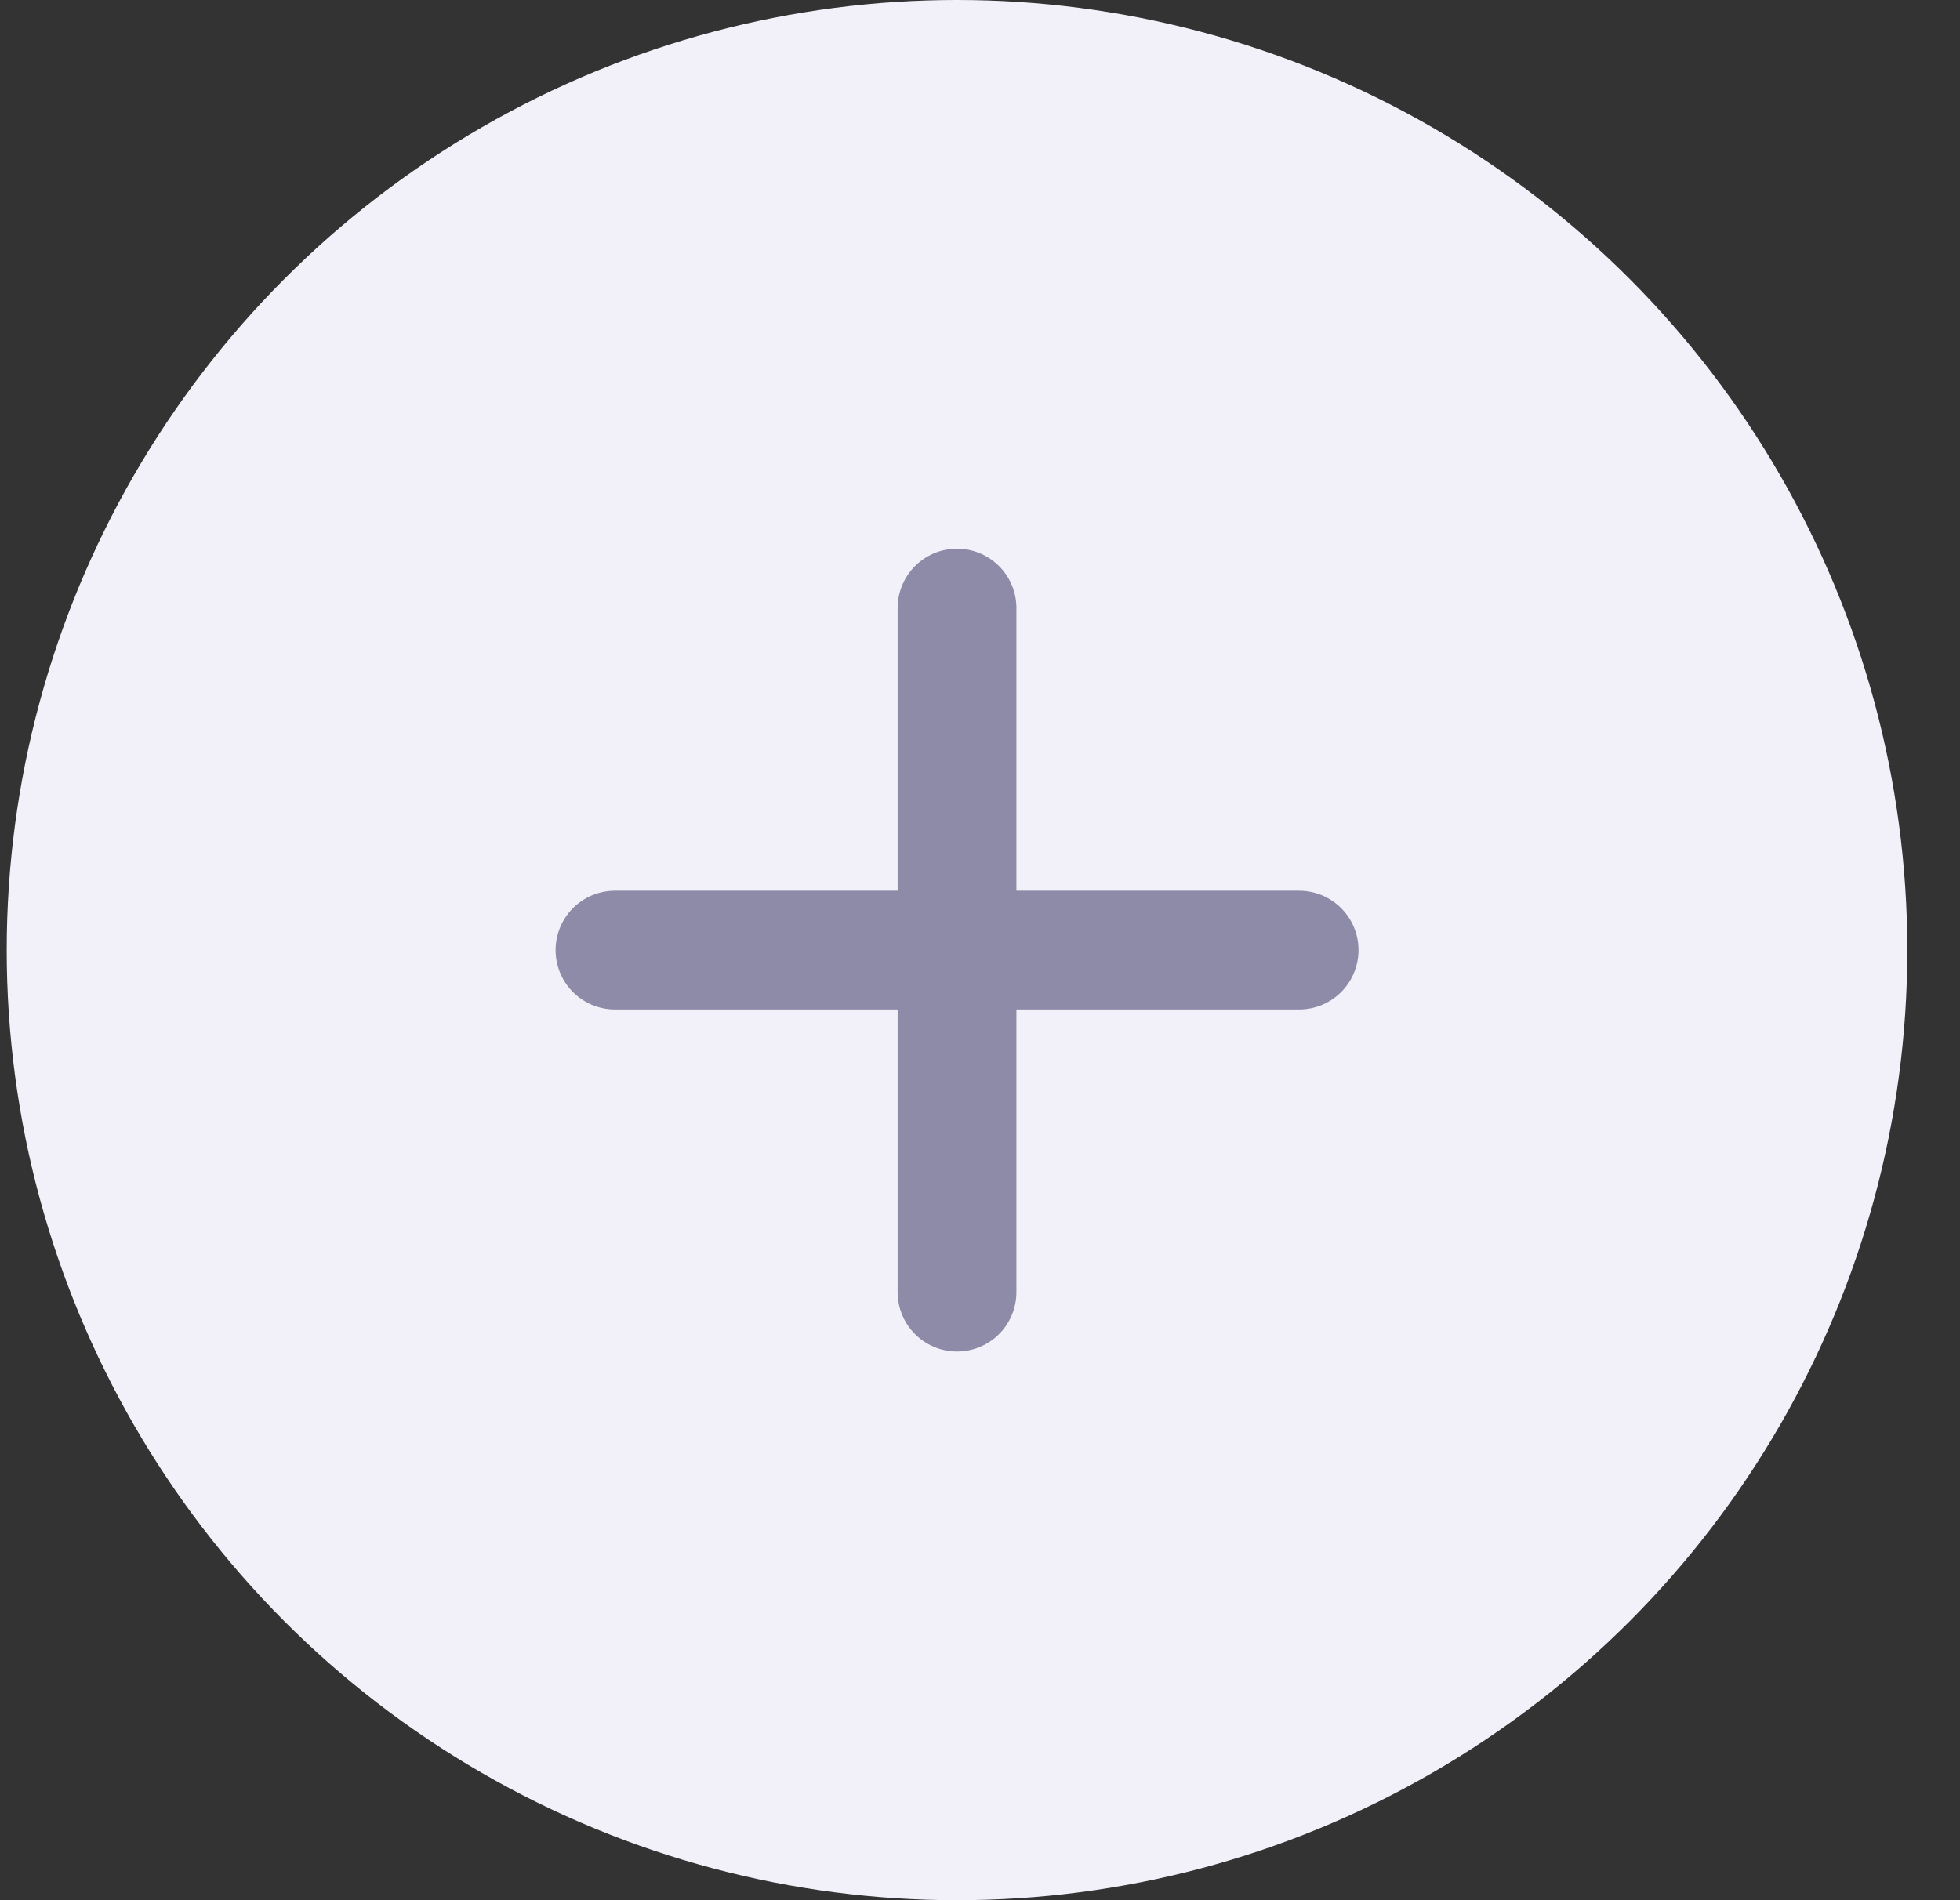 <svg width="33" height="32" viewBox="0 0 33 32" fill="none" xmlns="http://www.w3.org/2000/svg">
<rect x="0" y="0" width="33" height="32" fill="#333333" stroke="none"/>
<circle cx="16.113" cy="16" r="16" fill="#F2F1FA"/>
<path d="M16.113 10.24V21.76" stroke="#8D8BA7" stroke-width="2" stroke-linecap="round" stroke-linejoin="round"/>
<path d="M10.354 16H21.873" stroke="#8D8BA7" stroke-width="2" stroke-linecap="round" stroke-linejoin="round"/>
</svg>
